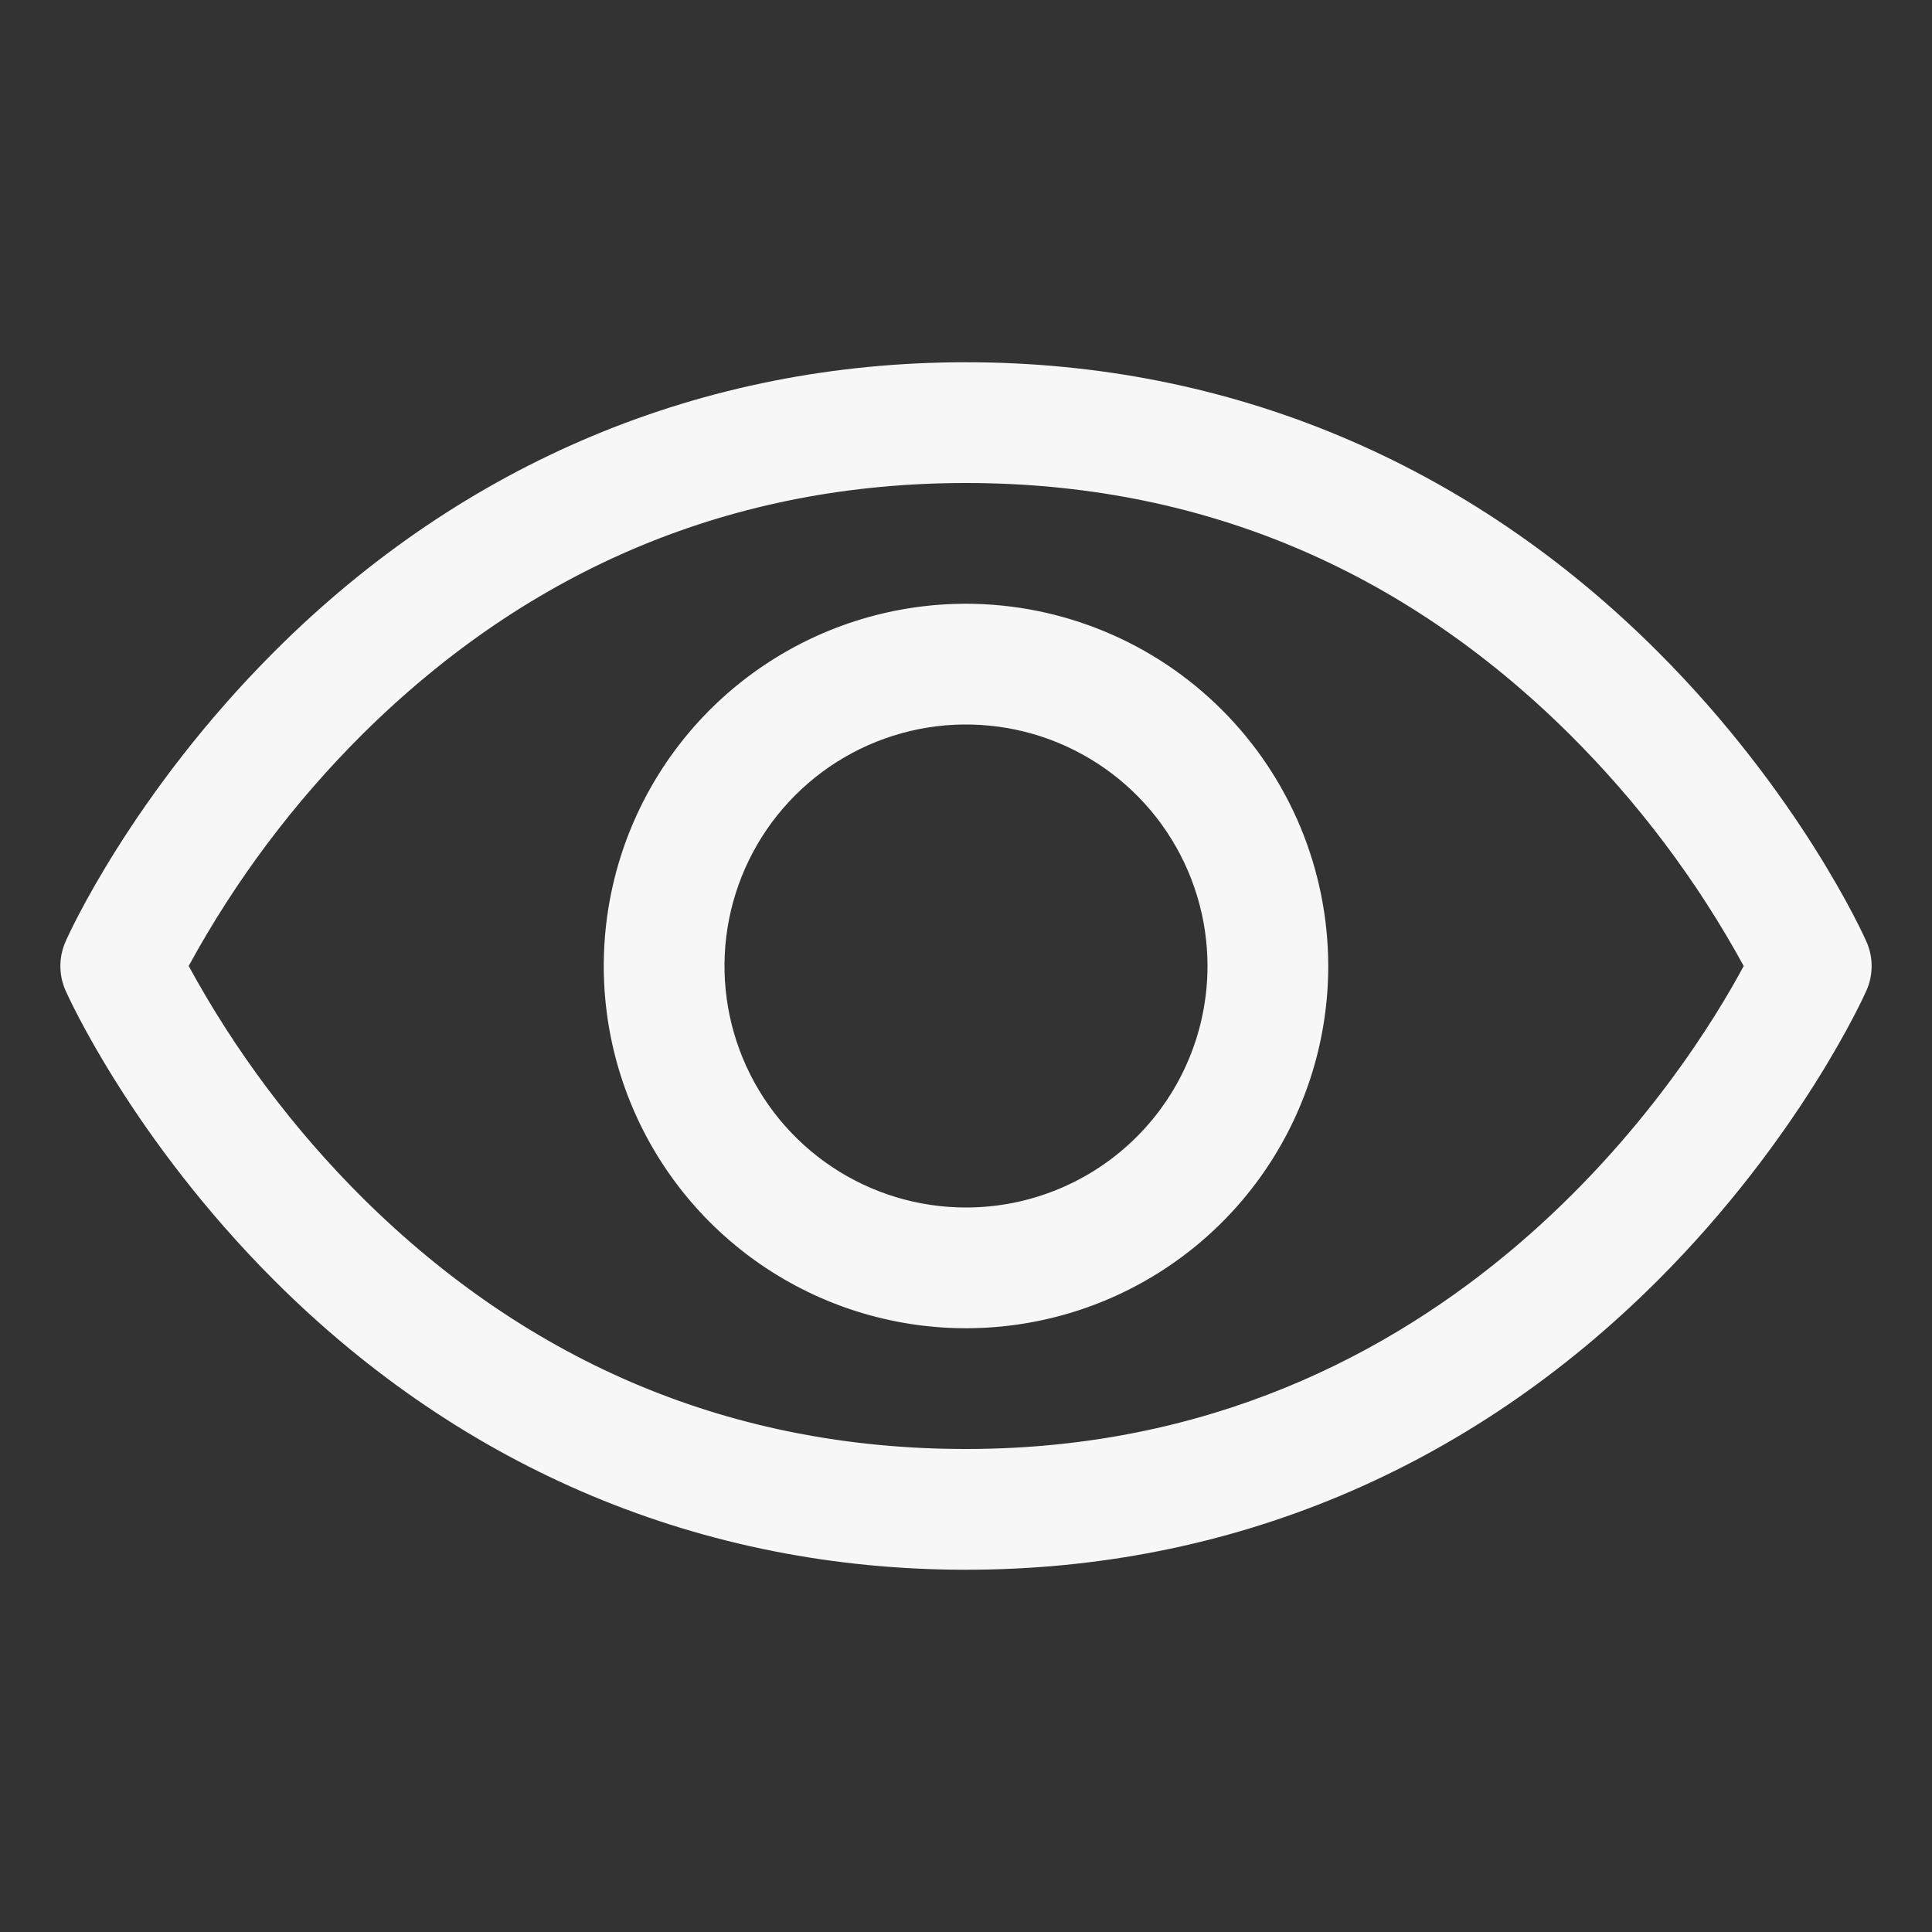 <svg xmlns="http://www.w3.org/2000/svg" width="56" height="56" viewBox="0 0 56 56" fill="none"><rect x="0" y="0" width="56" height="56" fill="#333333" stroke="none"/><path d="M54.099 27.291C54.023 27.118 52.17 23.008 48.051 18.889C42.562 13.401 35.63 10.5 28 10.5C20.37 10.5 13.438 13.401 7.949 18.889C3.83 23.008 1.969 27.125 1.901 27.291C1.801 27.515 1.75 27.757 1.75 28.002C1.75 28.247 1.801 28.489 1.901 28.713C1.977 28.886 3.83 32.994 7.949 37.113C13.438 42.599 20.37 45.5 28 45.5C35.63 45.5 42.562 42.599 48.051 37.113C52.17 32.994 54.023 28.886 54.099 28.713C54.199 28.489 54.25 28.247 54.25 28.002C54.25 27.757 54.199 27.515 54.099 27.291ZM28 42C21.267 42 15.385 39.552 10.515 34.727C8.517 32.74 6.818 30.474 5.469 28C6.817 25.526 8.517 23.26 10.515 21.273C15.385 16.448 21.267 14 28 14C34.733 14 40.615 16.448 45.485 21.273C47.486 23.26 49.19 25.525 50.542 28C48.965 30.944 42.094 42 28 42ZM28 17.5C25.923 17.5 23.893 18.116 22.166 19.27C20.44 20.423 19.094 22.063 18.299 23.982C17.505 25.9 17.297 28.012 17.702 30.048C18.107 32.085 19.107 33.956 20.575 35.425C22.044 36.893 23.915 37.893 25.951 38.298C27.988 38.703 30.099 38.495 32.018 37.701C33.937 36.906 35.577 35.56 36.73 33.834C37.884 32.107 38.5 30.077 38.5 28C38.497 25.216 37.39 22.547 35.421 20.579C33.453 18.61 30.784 17.503 28 17.5ZM28 35C26.616 35 25.262 34.59 24.111 33.82C22.96 33.051 22.063 31.958 21.533 30.679C21.003 29.4 20.864 27.992 21.134 26.634C21.405 25.276 22.071 24.029 23.05 23.05C24.029 22.071 25.276 21.405 26.634 21.134C27.992 20.864 29.4 21.003 30.679 21.533C31.958 22.063 33.051 22.96 33.82 24.111C34.589 25.262 35 26.616 35 28C35 29.857 34.263 31.637 32.95 32.95C31.637 34.263 29.857 35 28 35Z" fill="#F6F7F6"></path></svg>